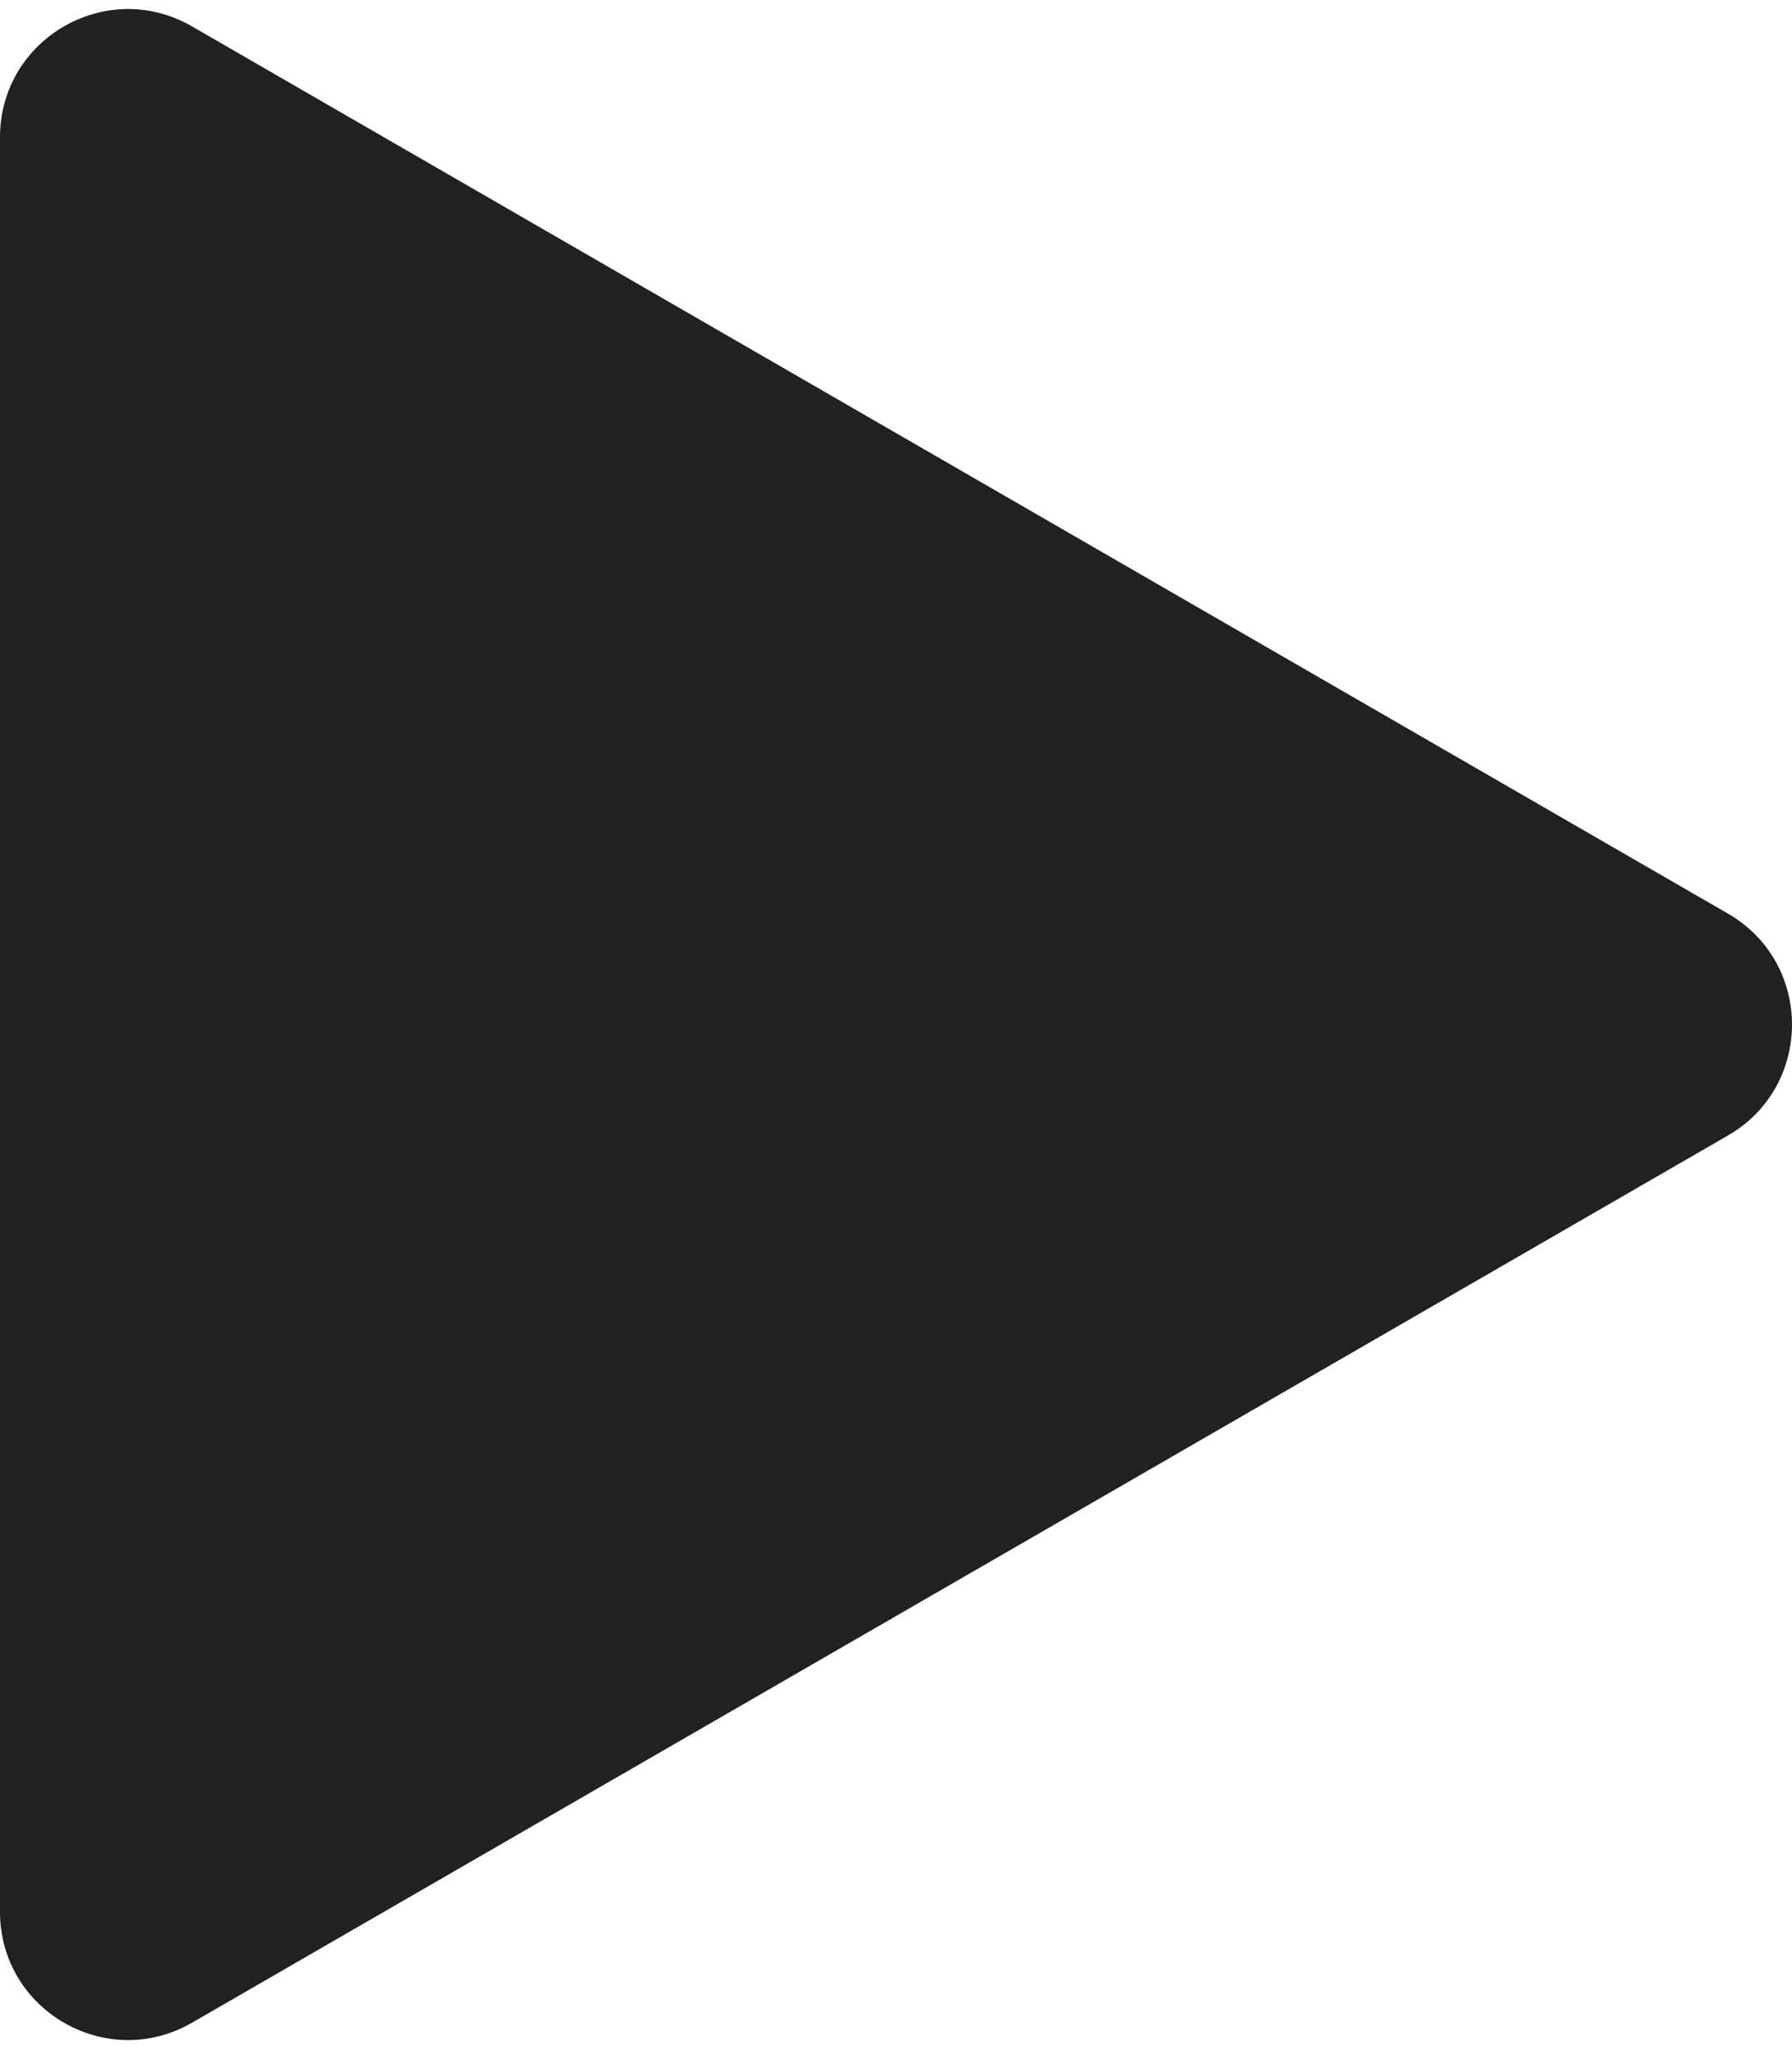 <?xml version="1.0" encoding="UTF-8"?> <svg xmlns="http://www.w3.org/2000/svg" width="28" height="32" viewBox="0 0 28 32" fill="none"><path d="M27 14.268C28.333 15.038 28.333 16.962 27 17.732L3 31.588C1.667 32.358 0 31.396 0 29.856L0 2.144C0 0.604 1.667 -0.358 3 0.412L27 14.268Z" fill="#212121"></path></svg> 